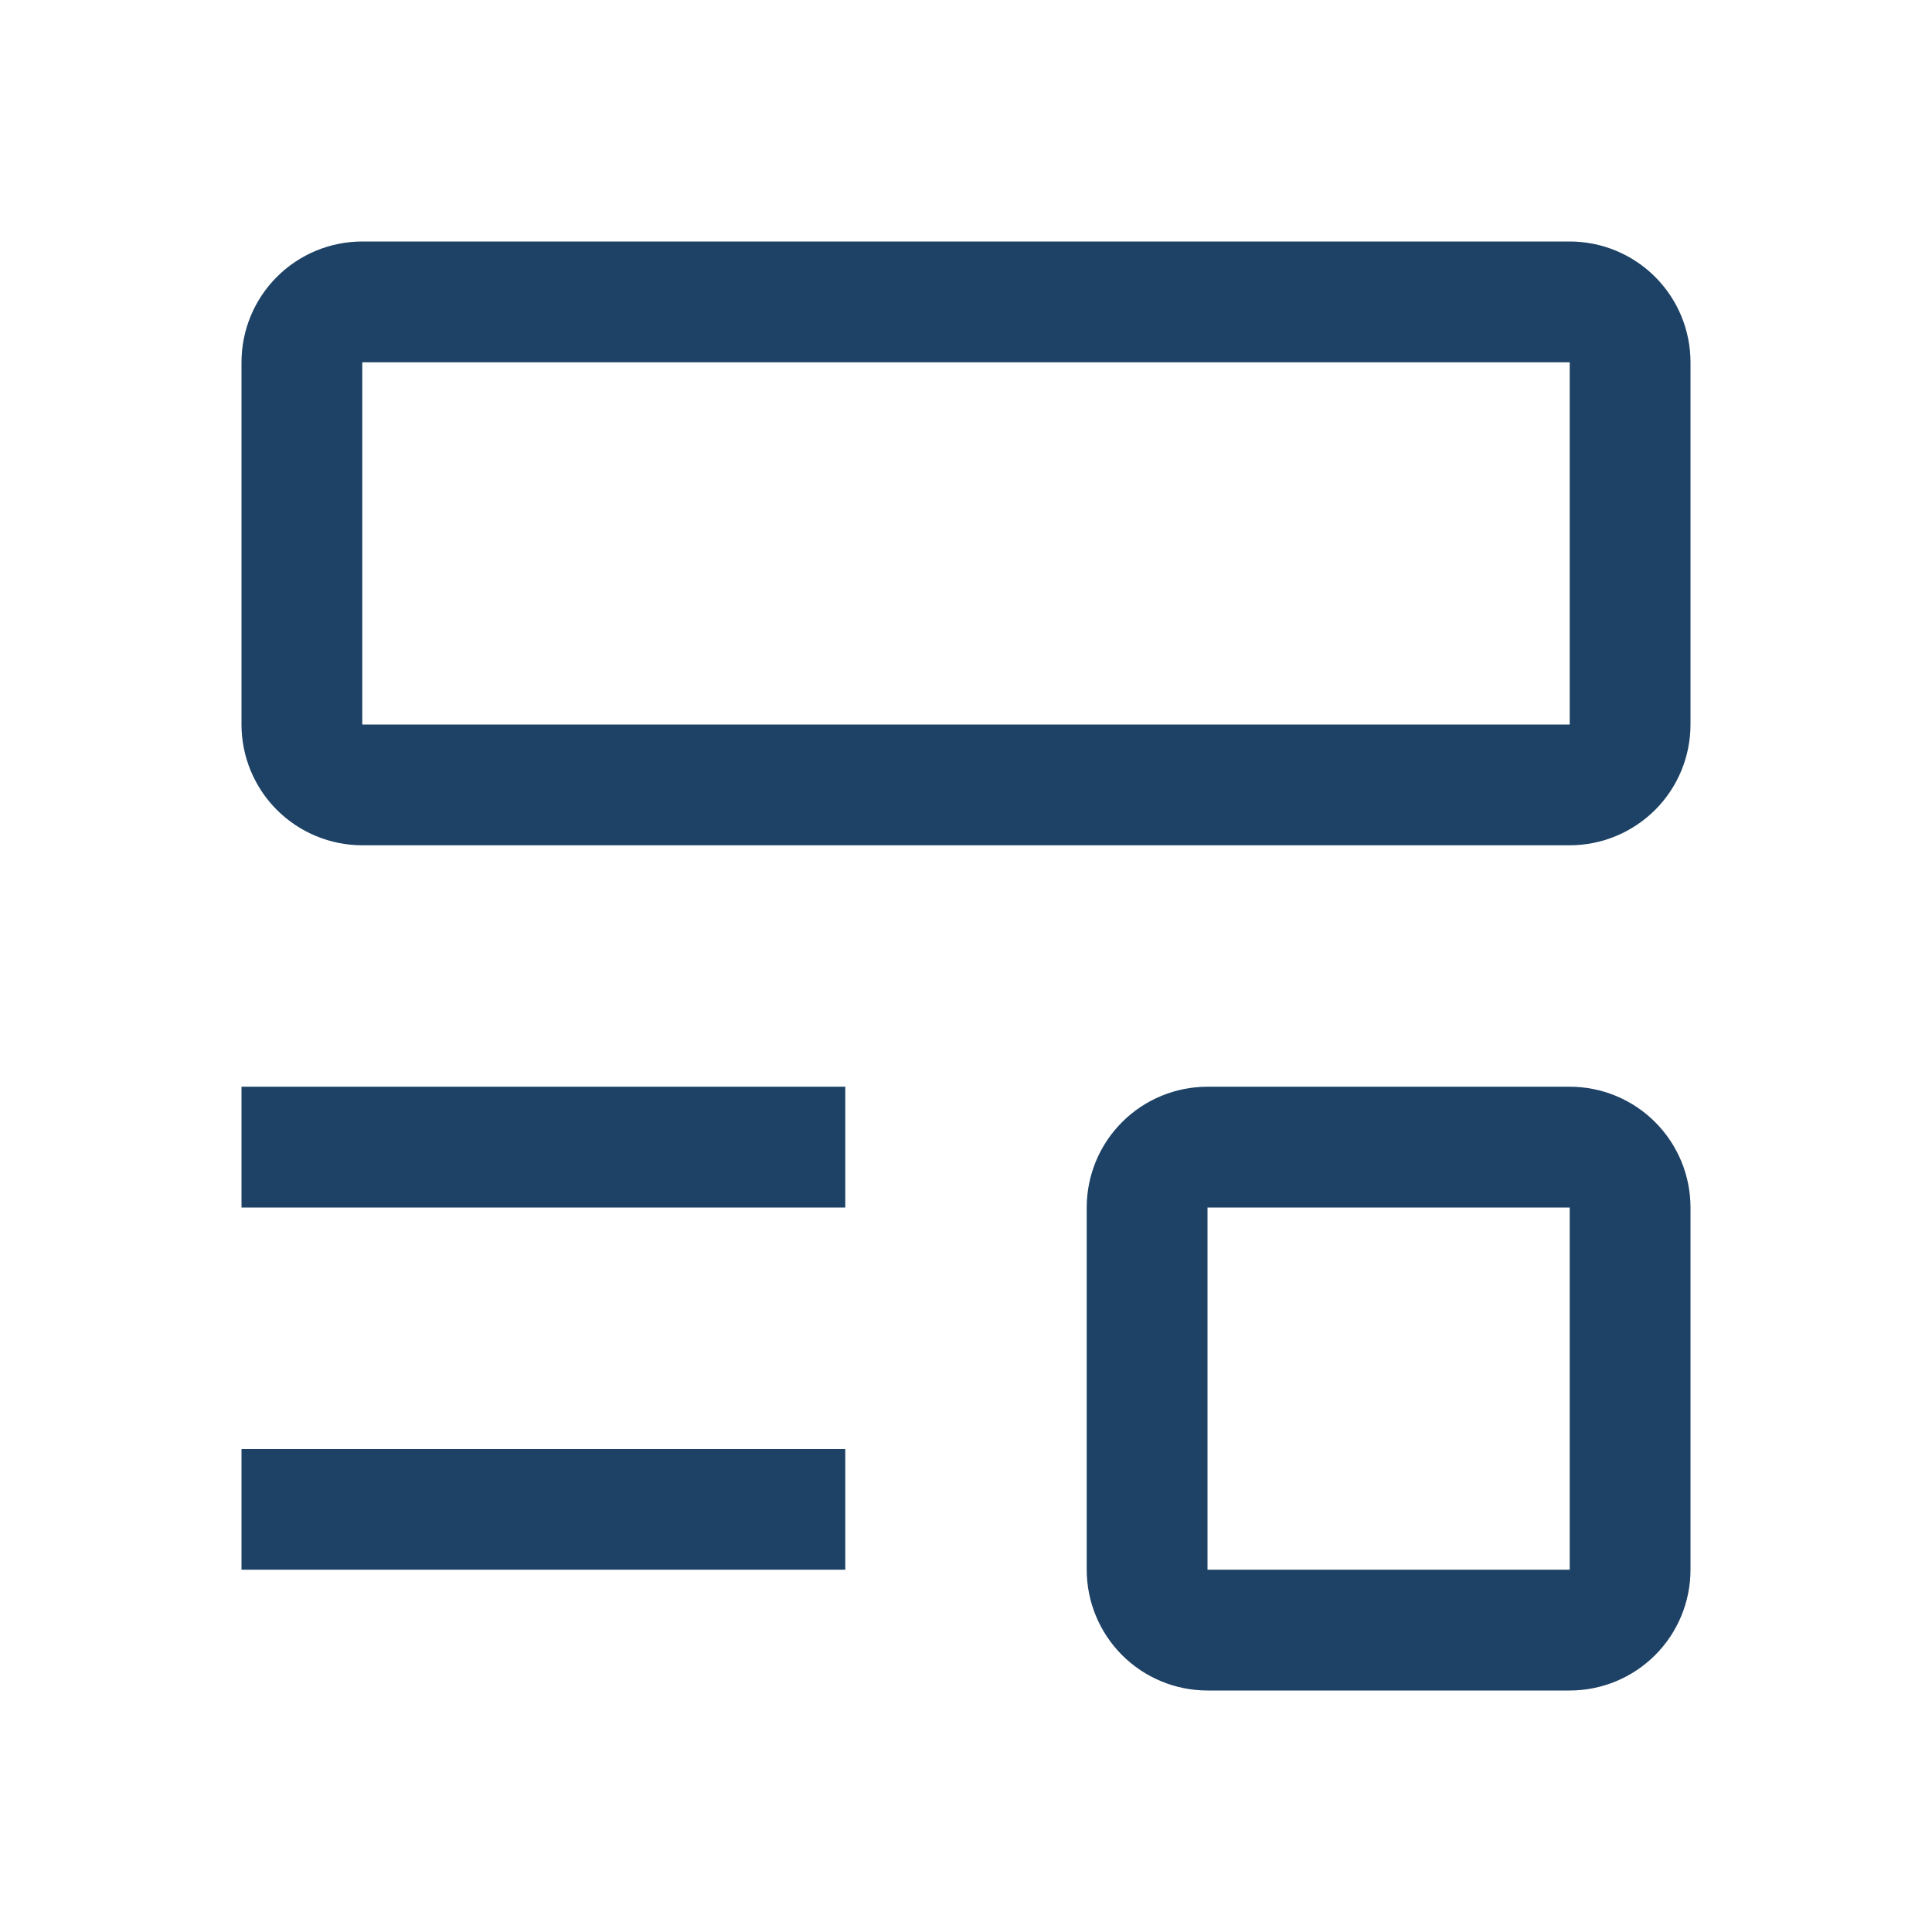 <svg width="29" height="29" viewBox="0 0 29 29" fill="none" xmlns="http://www.w3.org/2000/svg">
<path d="M3.625 21.75H12.688V23.562H3.625V21.75ZM3.625 16.312H12.688V18.125H3.625V16.312ZM23.562 12.688H5.438C4.957 12.688 4.496 12.496 4.156 12.157C3.816 11.817 3.625 11.356 3.625 10.875V5.438C3.625 4.957 3.816 4.496 4.156 4.156C4.496 3.816 4.957 3.625 5.438 3.625H23.562C24.043 3.625 24.504 3.816 24.844 4.156C25.184 4.496 25.375 4.957 25.375 5.438V10.875C25.375 11.356 25.184 11.817 24.844 12.157C24.504 12.496 24.043 12.688 23.562 12.688ZM5.438 5.438V10.875H23.562V5.438H5.438ZM23.562 25.375H18.125C17.644 25.375 17.183 25.184 16.843 24.844C16.503 24.504 16.312 24.043 16.312 23.562V18.125C16.312 17.644 16.503 17.183 16.843 16.843C17.183 16.503 17.644 16.312 18.125 16.312H23.562C24.043 16.312 24.504 16.503 24.844 16.843C25.184 17.183 25.375 17.644 25.375 18.125V23.562C25.375 24.043 25.184 24.504 24.844 24.844C24.504 25.184 24.043 25.375 23.562 25.375ZM18.125 18.125V23.562H23.562V18.125H18.125Z" fill="#1D4265"/>
</svg>
